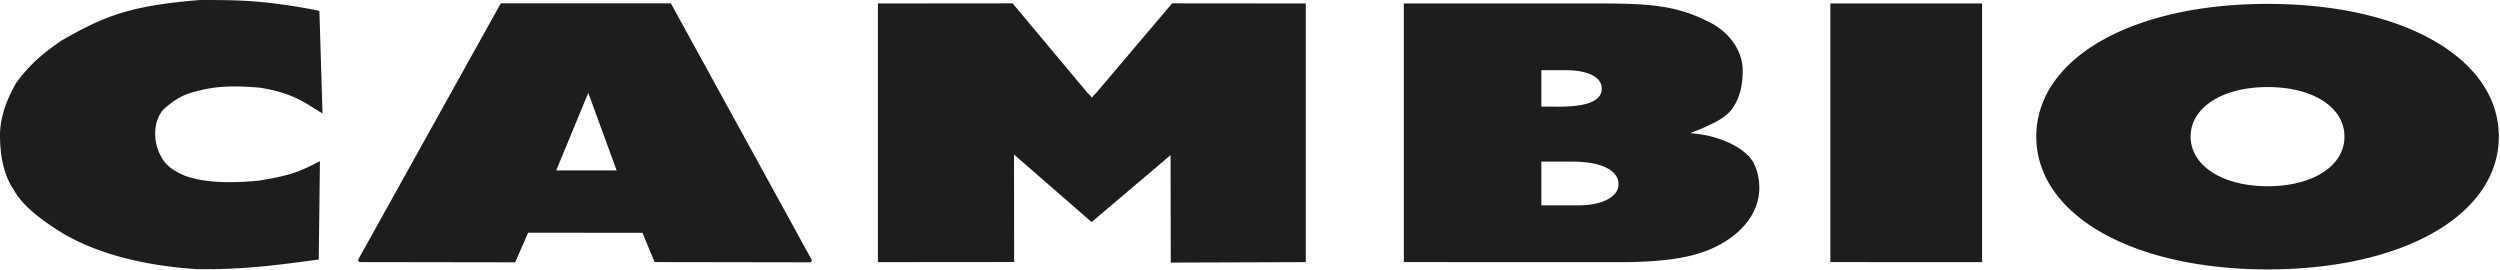 <svg xmlns="http://www.w3.org/2000/svg" xml:space="preserve" style="fill-rule:evenodd;clip-rule:evenodd;stroke-linejoin:round;stroke-miterlimit:2" viewBox="0 0 1418 153"><path d="M1155.95 78.132c.01-11.169 3.47-21.51 9.87-30.717 6.39-9.195 15.68-17.212 27.31-23.807 23.23-13.176 55.9-20.751 94.08-20.751s70.82 7.56 94.02 20.732c11.61 6.593 20.88 14.611 27.25 23.812 6.38 9.212 9.82 19.562 9.82 30.743 0 11.158-3.45 21.496-9.84 30.703-6.38 9.196-15.66 17.217-27.28 23.818-23.21 13.187-55.85 20.78-93.97 20.794-38.1-.014-70.78-7.622-94.03-20.817-11.63-6.604-20.94-14.627-27.34-23.821-6.41-9.206-9.88-19.54-9.89-30.689Zm87.54.007a21.53 21.53 0 0 0 3.19 11.259c2.05 3.375 5.06 6.367 8.88 8.862 7.65 4.997 18.61 8.016 31.63 8.027 13.07-.011 24-3.01 31.61-7.989 3.8-2.486 6.78-5.47 8.81-8.845 2.04-3.374 3.14-7.167 3.14-11.295 0-4.15-1.1-7.956-3.13-11.334-2.03-3.38-5-6.363-8.8-8.845-7.59-4.97-18.51-7.95-31.61-7.95-13.07 0-24.03 2.999-31.67 7.979-3.82 2.488-6.82 5.474-8.87 8.848-2.05 3.372-3.16 7.162-3.18 11.283ZM204.291 147.63l80.72-145.076h96.49l79.743 145.225c.208.326.238.745.042 1.101-.196.357-.567.56-.957.564l-88.072-.143-6.876-16.588-64.863-.069-7.323 16.8-87.987-.136a1.1 1.1 0 0 1-.963-.568 1.085 1.085 0 0 1 .046-1.11Zm112.165-50.308 34.265-.016-16.078-43.997-18.187 44.013Zm303.686 29.291-43.474-37.852c-.19-.169-.373-.338-.548-.509l.075 61.014-77.273.072V2.626l76.42-.072 42.632 50.944c.954.87 1.714 1.705 2.323 2.579.61-.873 1.371-1.712 2.323-2.591l43.182-50.932 75.814.072v146.712l-76.58.257-.115-60.978c-.169.16-.344.319-.526.476l-44.253 37.52Zm177.072 22.696V2.626h107.941c27.649-.029 44.992.354 63.805 9.845 6.574 2.949 11.624 7.26 15.095 12.135 3.482 4.889 5.361 10.327 5.361 16.024 0 7.264-1.065 14.938-6.189 22.075-4.392 5.673-12.992 9.333-23.646 13.51 16.326.947 31.948 8.383 36.253 17.27 2.038 4.209 3.031 8.804 3.031 13.76 0 7.648-2.942 14.839-8.218 20.993-5.262 6.137-12.832 11.236-22.152 14.826-11.249 4.272-26.786 6.245-47.894 6.274l-123.387-.029Zm78.002-32.193 20.934.021c7.224-.011 13.04-1.36 16.974-3.55 1.955-1.089 3.416-2.368 4.386-3.77.962-1.392 1.474-2.952 1.474-4.673 0-1.929-.563-3.637-1.624-5.135-1.068-1.51-2.687-2.869-4.885-4.016-4.428-2.312-11.058-3.679-19.553-3.668h-17.706v24.791Zm0-55.995 10.305.017c8.579-.01 14.662-1.009 18.534-2.799 1.903-.88 3.232-1.932 4.092-3.129.859-1.194 1.32-2.626 1.32-4.358 0-1.598-.453-2.997-1.29-4.21-.841-1.218-2.109-2.307-3.83-3.225-3.473-1.853-8.722-2.966-15.539-2.956h-13.592v20.66ZM181.77 147.832c-27.883 3.846-43.542 5.631-68.687 5.516-32.251-2.08-60.159-9.623-80.075-22.582-9.967-6.485-19.759-14.097-24.185-22.395C2.94 99.927.977 88.276.977 77.387c0-11.275 4.609-21.562 9.019-29.501 7.056-9.702 14.318-16.415 26.212-24.436C59.997 9.895 74.378 3.839 114.486.652c23.506 0 36.82.259 66.039 5.783l1.619.487 1.763 58.091c-9.294-5.517-15.779-11.397-35.357-14.611-20.163-1.753-29.076-.146-40.326 3.214-6.045 1.986-11.497 6.27-14.611 9.205-3.16 3.681-4.618 8.48-4.618 13.674 0 5.177 1.426 9.955 4.111 14.248 2.695 4.31 6.498 6.851 12.809 9.606 11.222 3.966 25.082 4.321 41.827 2.763 16.745-2.726 22.587-4.673 34.704-11.07l-.676 55.79Zm857.39 1.476V2.626h86.05v146.712l-86.05-.03Z" style="fill:#1d1d1b" transform="translate(-.977 -.652)"/></svg>